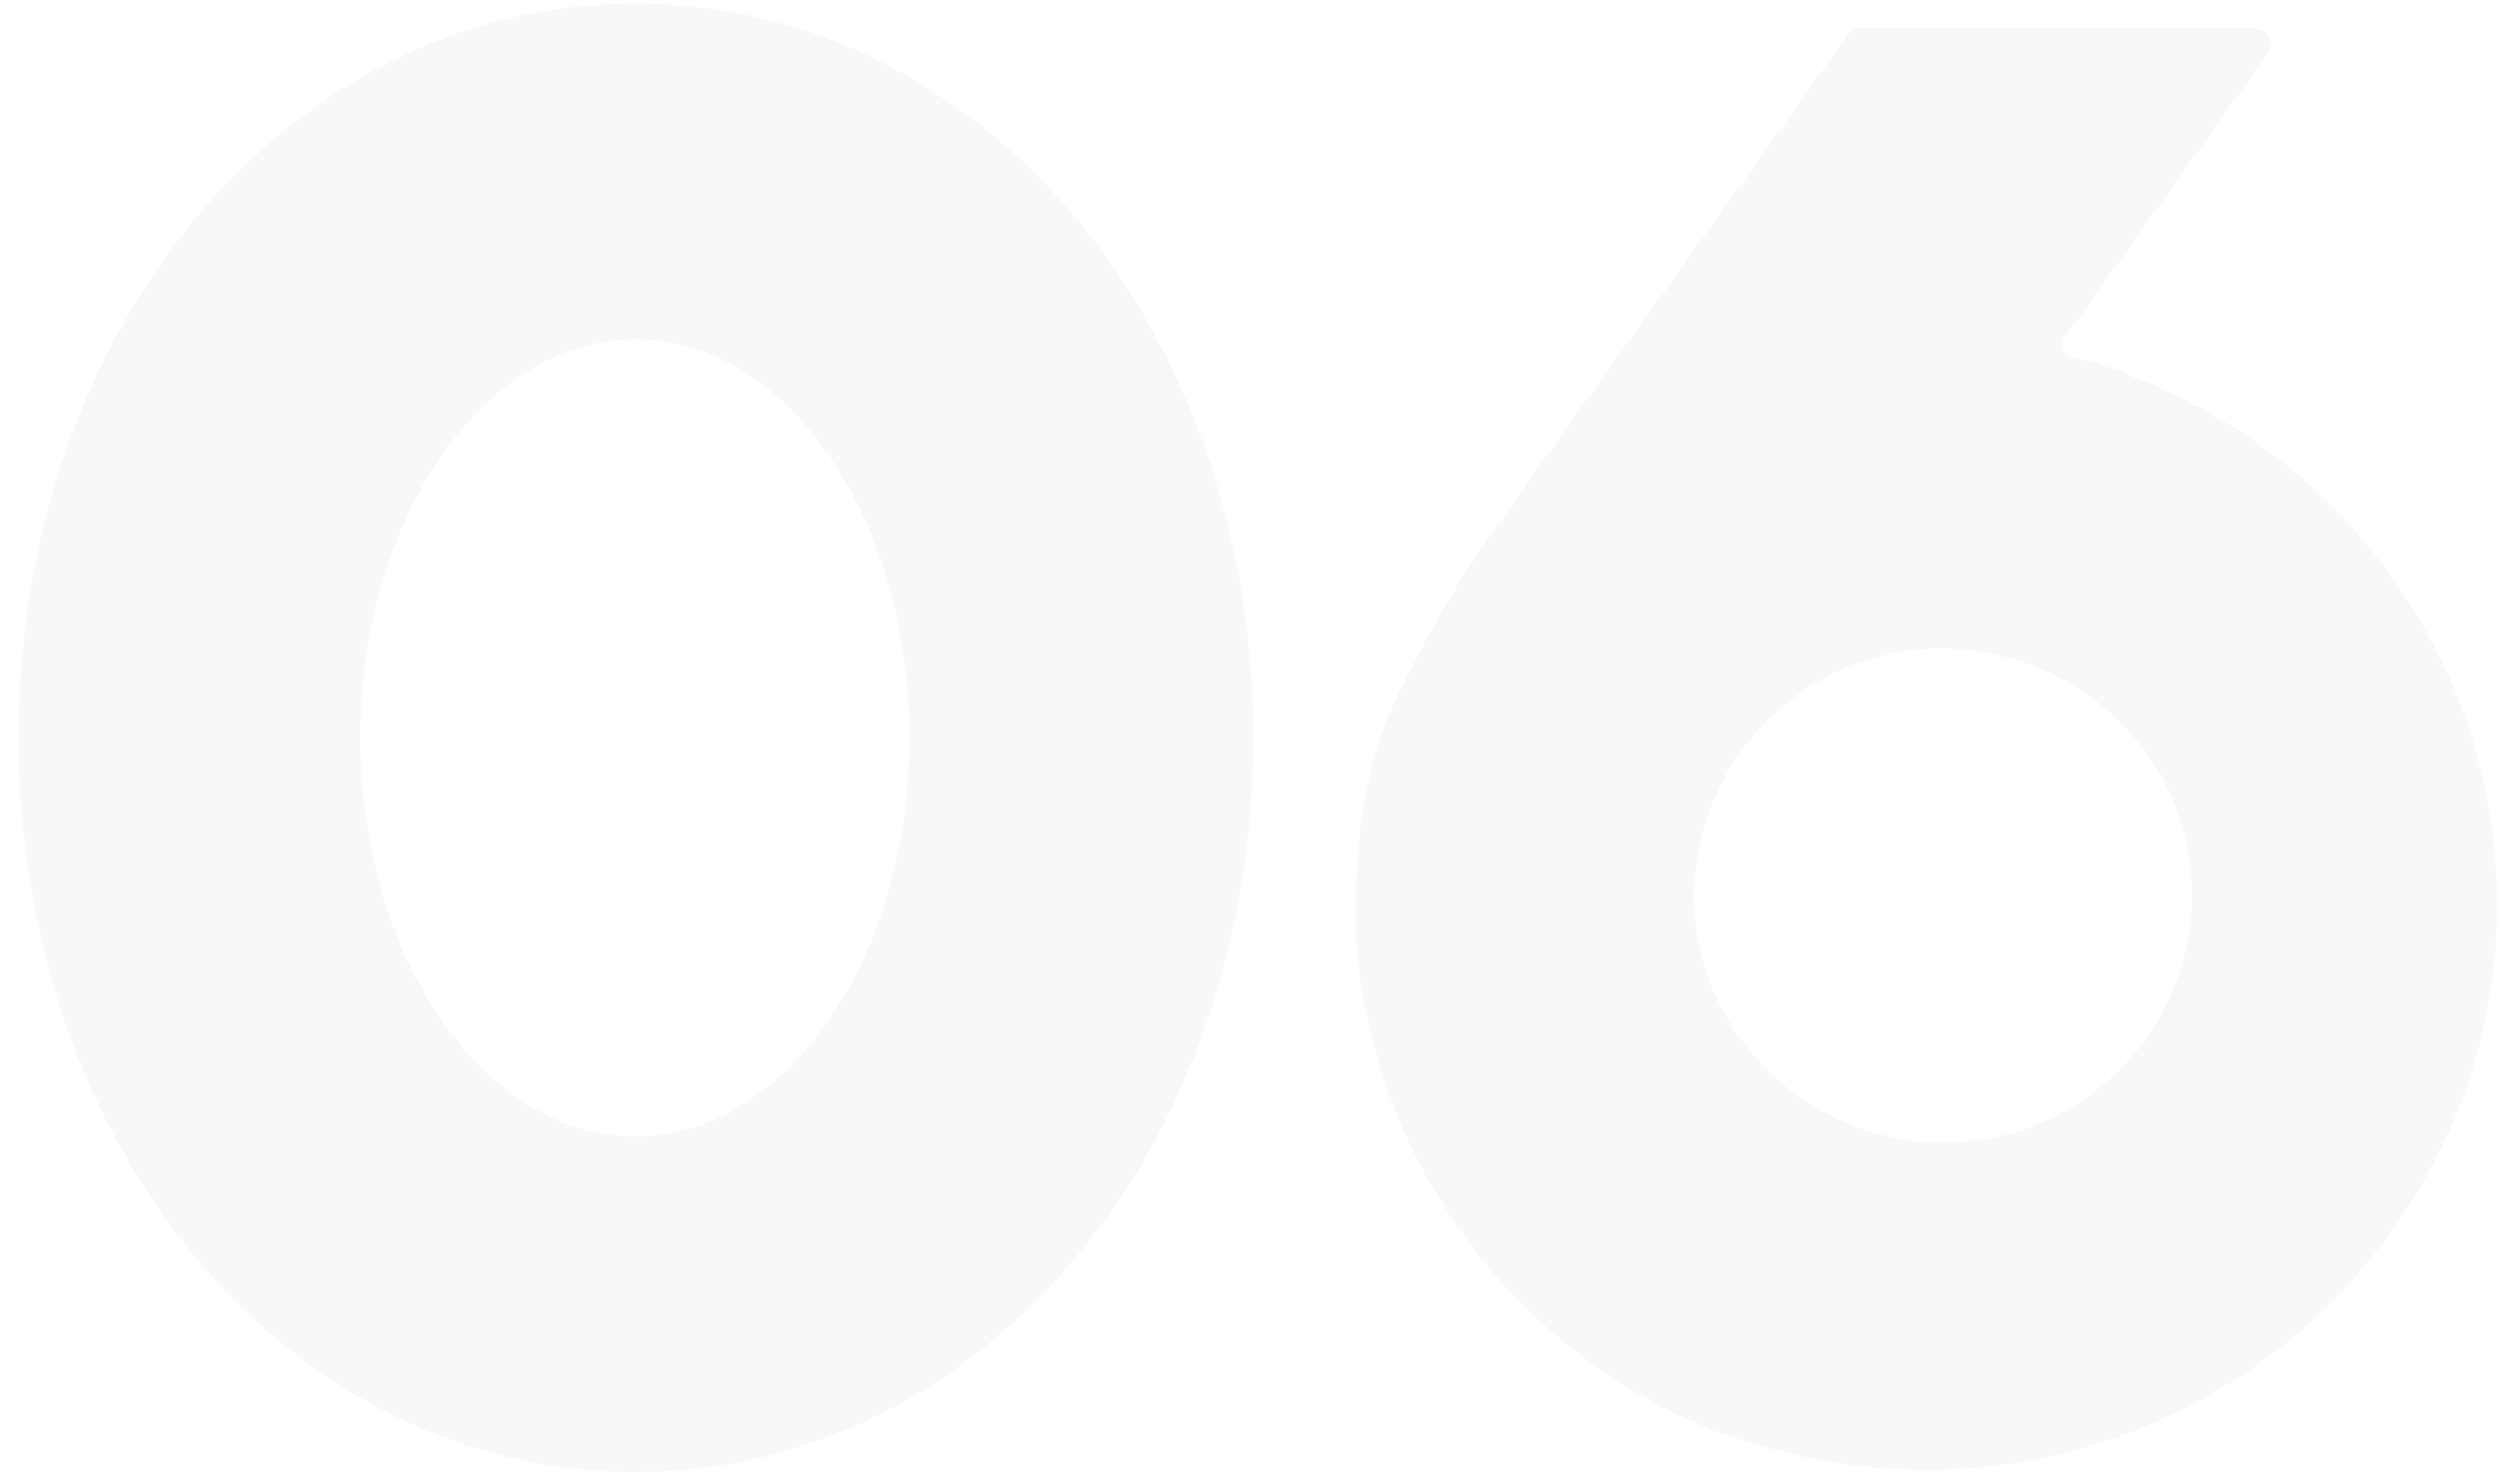 <svg xmlns="http://www.w3.org/2000/svg" width="118" height="70" viewBox="0 0 118 70" fill="none"><path opacity="0.03" d="M29.968 0.168C13.648 0.168 0.88 15.432 0.88 34.824C0.88 54.216 13.648 69.48 29.968 69.48C46.384 69.48 59.152 54.216 59.152 34.824C59.152 15.432 46.384 0.168 29.968 0.168ZM29.968 53.64C22.864 53.64 17.008 45.192 17.008 34.824C17.008 24.456 22.864 16.008 29.968 16.008C37.168 16.008 42.928 24.456 42.928 34.824C42.928 45.192 37.168 53.64 29.968 53.64ZM104.904 19.848C104.807 19.752 104.807 19.752 104.712 19.752C104.424 19.56 104.135 19.464 103.943 19.272C103.752 19.176 103.656 19.08 103.464 19.08C103.368 18.984 103.176 18.888 102.984 18.792C102.599 18.6 102.216 18.408 101.735 18.216C101.64 18.12 101.448 18.12 101.255 18.024C100.968 17.928 100.68 17.832 100.391 17.64C100.199 17.544 99.912 17.448 99.624 17.352C99.431 17.352 99.24 17.256 99.047 17.16C98.663 17.064 98.279 16.968 97.895 16.872C97.799 16.872 97.704 16.776 97.704 16.776C97.32 16.68 97.224 16.296 97.415 16.008L107.016 2.568C107.4 1.992 107.016 1.32 106.344 1.32H87.912C87.624 1.32 87.335 1.416 87.24 1.608C86.088 3.24 81.287 9.96 76.871 16.104C75.24 18.408 73.608 20.616 72.359 22.44C71.016 24.36 69.48 26.472 69.383 26.664C68.135 28.68 65.736 32.808 65.064 35.112C64.296 37.512 64.007 40.008 64.007 42.696C64.007 43.848 64.007 45 64.2 46.152C64.296 46.824 64.391 47.496 64.584 48.168C66.504 57.192 72.936 64.584 81.48 67.752C81.671 67.752 81.96 67.848 82.151 67.944C82.248 67.944 82.248 67.944 82.248 67.944C85.031 68.904 87.912 69.384 90.888 69.384C105.768 69.384 117.864 57.384 117.864 42.696C117.864 33 112.679 24.552 104.904 19.848ZM93.287 53.832C92.808 53.832 92.231 53.928 91.751 53.928C85.224 53.928 79.944 48.648 79.944 42.216C79.944 41.928 79.944 41.544 80.04 41.16C80.424 36.936 83.112 33.384 86.76 31.656C88.296 30.984 89.927 30.6 91.751 30.6C92.328 30.6 92.903 30.696 93.576 30.792C99.144 31.656 103.464 36.456 103.464 42.216C103.464 48.168 99.047 53.064 93.287 53.832Z" fill="black"></path></svg>